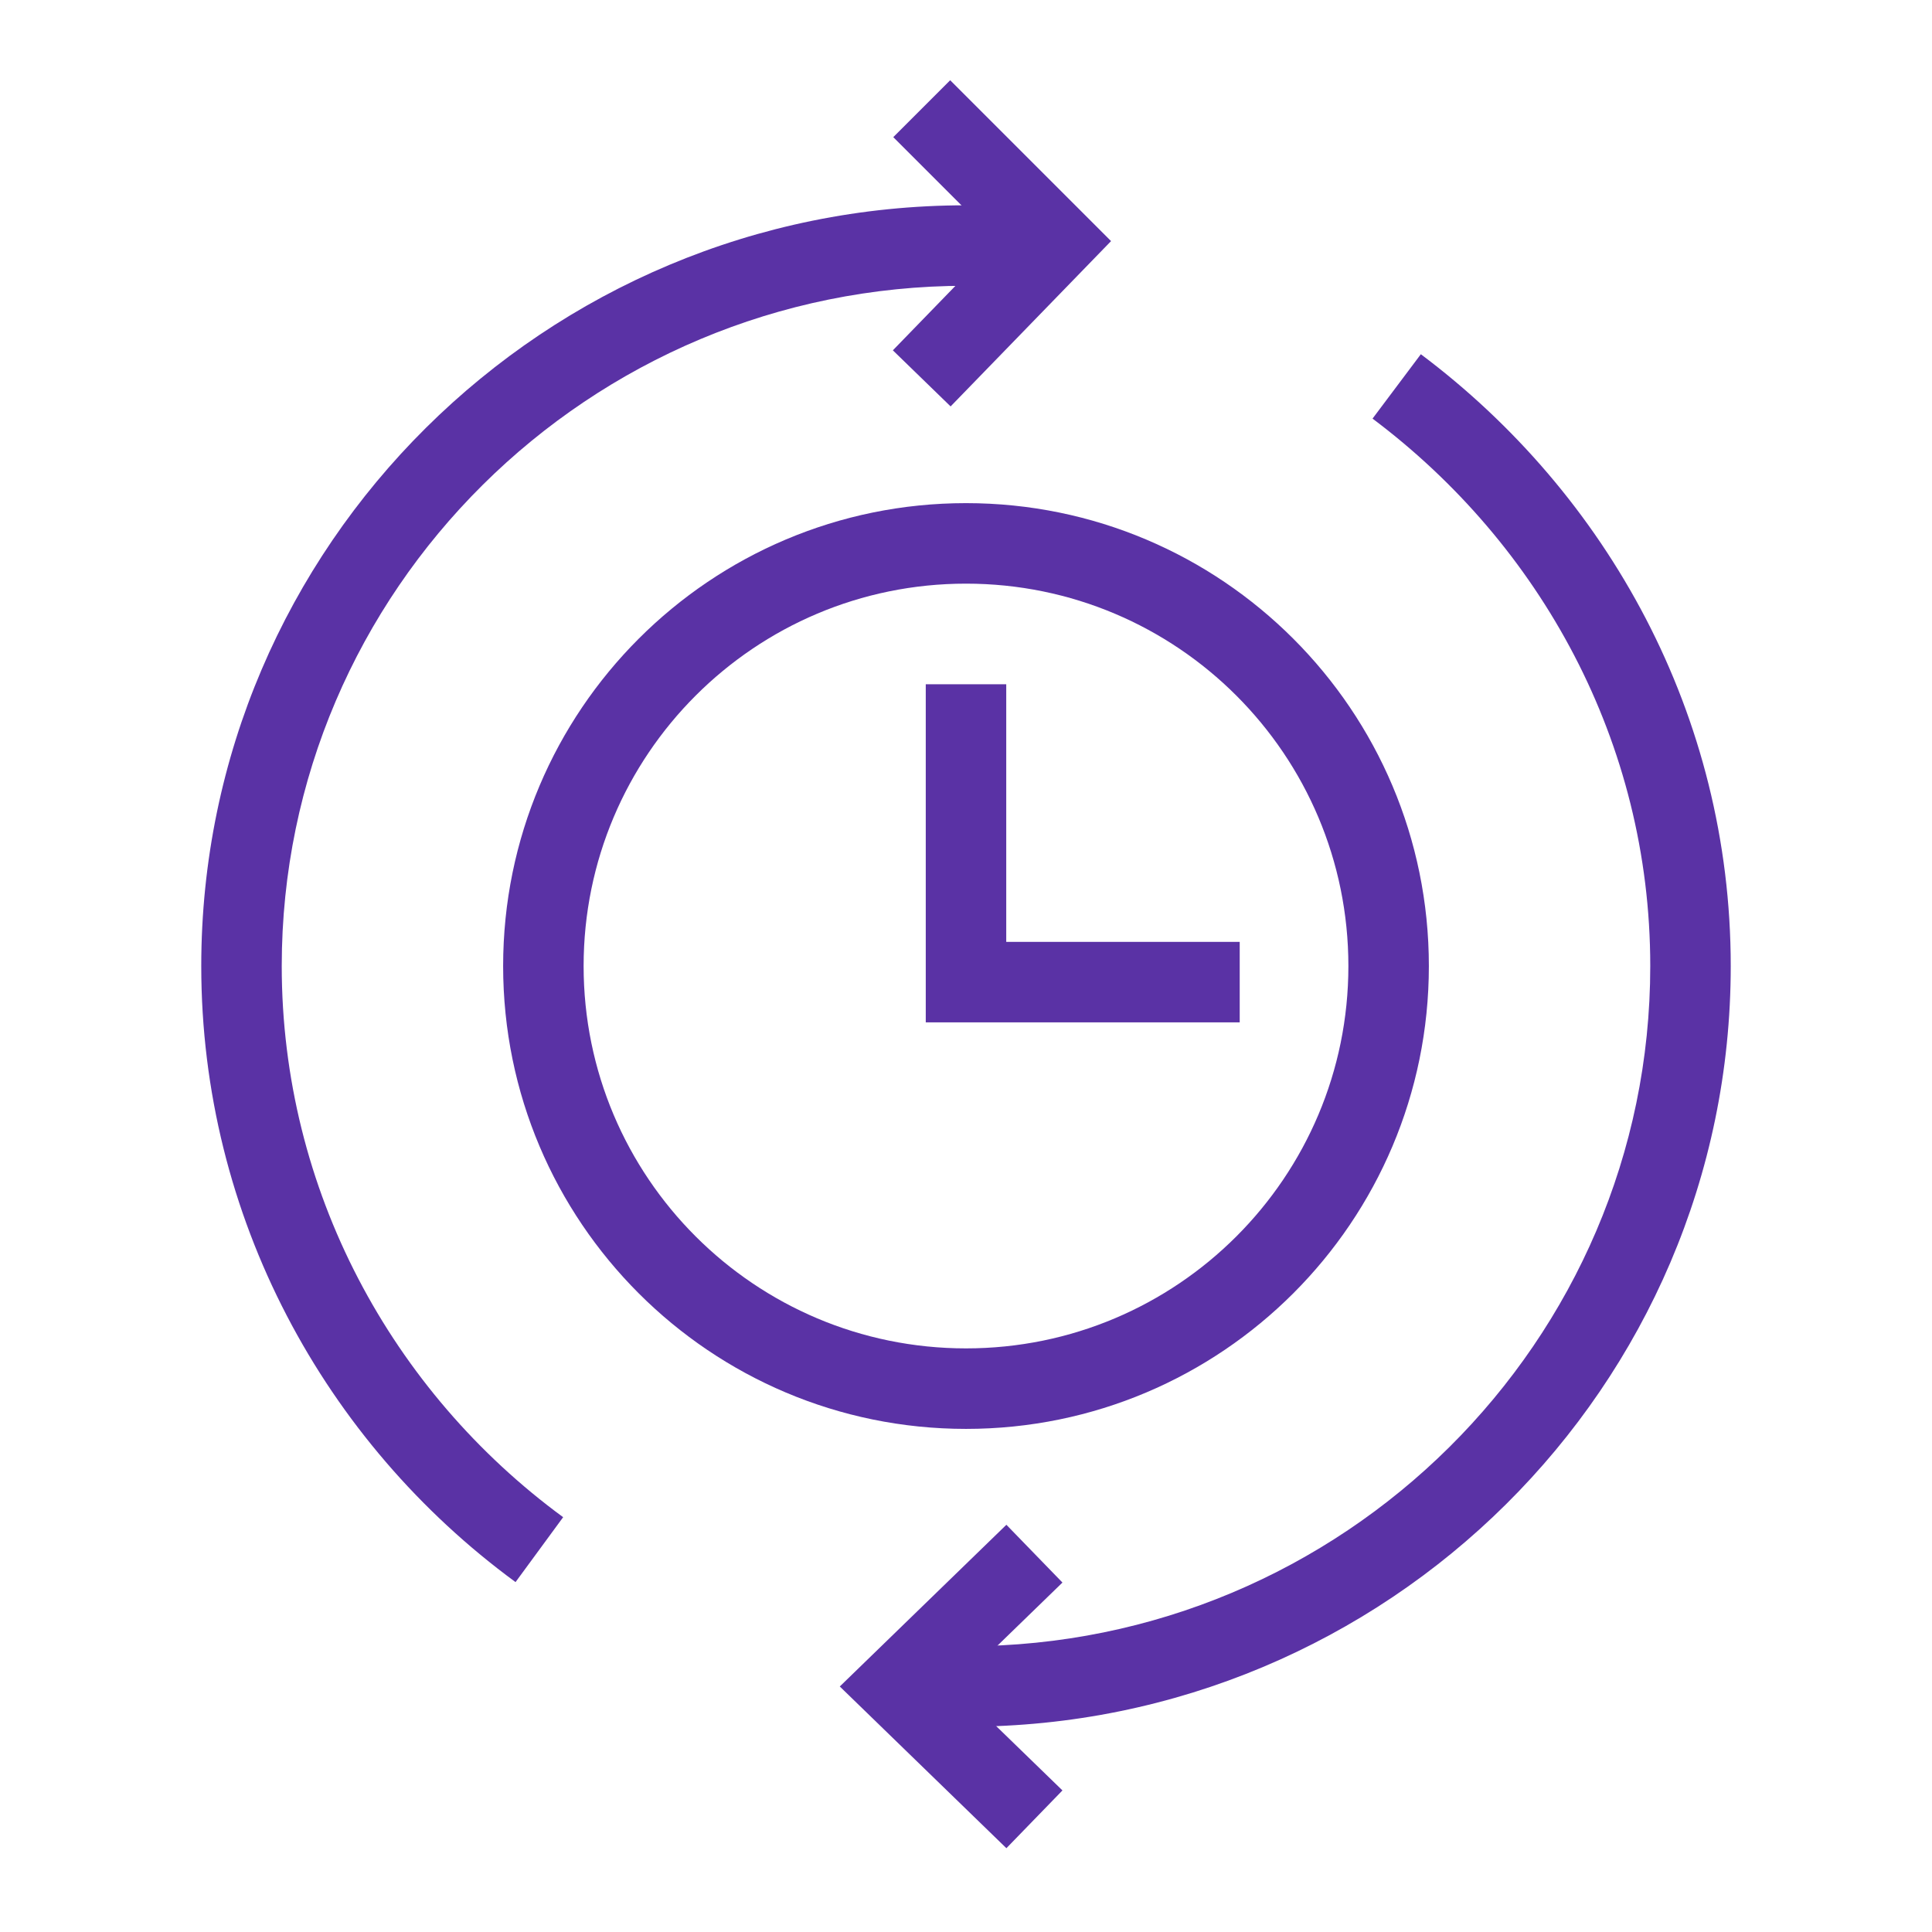 <svg width="64" height="64" viewBox="0 0 64 64" fill="none" xmlns="http://www.w3.org/2000/svg">
<path fill-rule="evenodd" clip-rule="evenodd" d="M32.034 6.801C32.947 6.801 33.828 6.8 34.855 6.947L34.478 9.587C33.651 9.469 32.941 9.467 32 9.467C19.527 9.467 9.333 19.547 9.333 32.001C9.333 39.422 12.98 46.097 18.655 50.259L17.078 52.409C10.753 47.771 6.667 40.313 6.667 32.001C6.667 18.055 18.073 6.801 32 6.801L32.034 6.801Z" fill="#5A32A5"/>
<path fill-rule="evenodd" clip-rule="evenodd" d="M47.067 11.734C53.243 16.366 57.333 23.683 57.333 32.001C57.333 45.947 45.927 57.2 32 57.2H31.951C31.182 57.201 30.157 57.201 29.247 57.049L29.686 54.419C30.357 54.53 31.174 54.534 32 54.534C44.473 54.534 54.667 44.455 54.667 32.001C54.667 24.585 51.024 18.035 45.467 13.867L47.067 11.734Z" fill="#5A32A5"/>
<path fill-rule="evenodd" clip-rule="evenodd" d="M31.648 55.867L35.195 52.424L33.338 50.51L27.819 55.867L33.338 61.224L35.195 59.31L31.648 55.867Z" fill="#5A32A5"/>
<path fill-rule="evenodd" clip-rule="evenodd" d="M33.062 8.014L29.591 4.543L31.476 2.658L36.805 7.987L31.49 13.463L29.577 11.605L33.062 8.014Z" fill="#5A32A5"/>
<path fill-rule="evenodd" clip-rule="evenodd" d="M32 19.334C25.005 19.334 19.333 25.005 19.333 32.001C19.333 38.996 25.005 44.667 32 44.667C38.996 44.667 44.667 38.996 44.667 32.001C44.667 25.005 38.996 19.334 32 19.334ZM16.667 32.001C16.667 23.532 23.532 16.667 32 16.667C40.468 16.667 47.333 23.532 47.333 32.001C47.333 40.469 40.468 47.334 32 47.334C23.532 47.334 16.667 40.469 16.667 32.001Z" fill="#5A32A5"/>
<path fill-rule="evenodd" clip-rule="evenodd" d="M30.667 22.667H33.333V31.201H41.067V33.867H30.667V22.667Z" fill="#5A32A5"/>
</svg>
